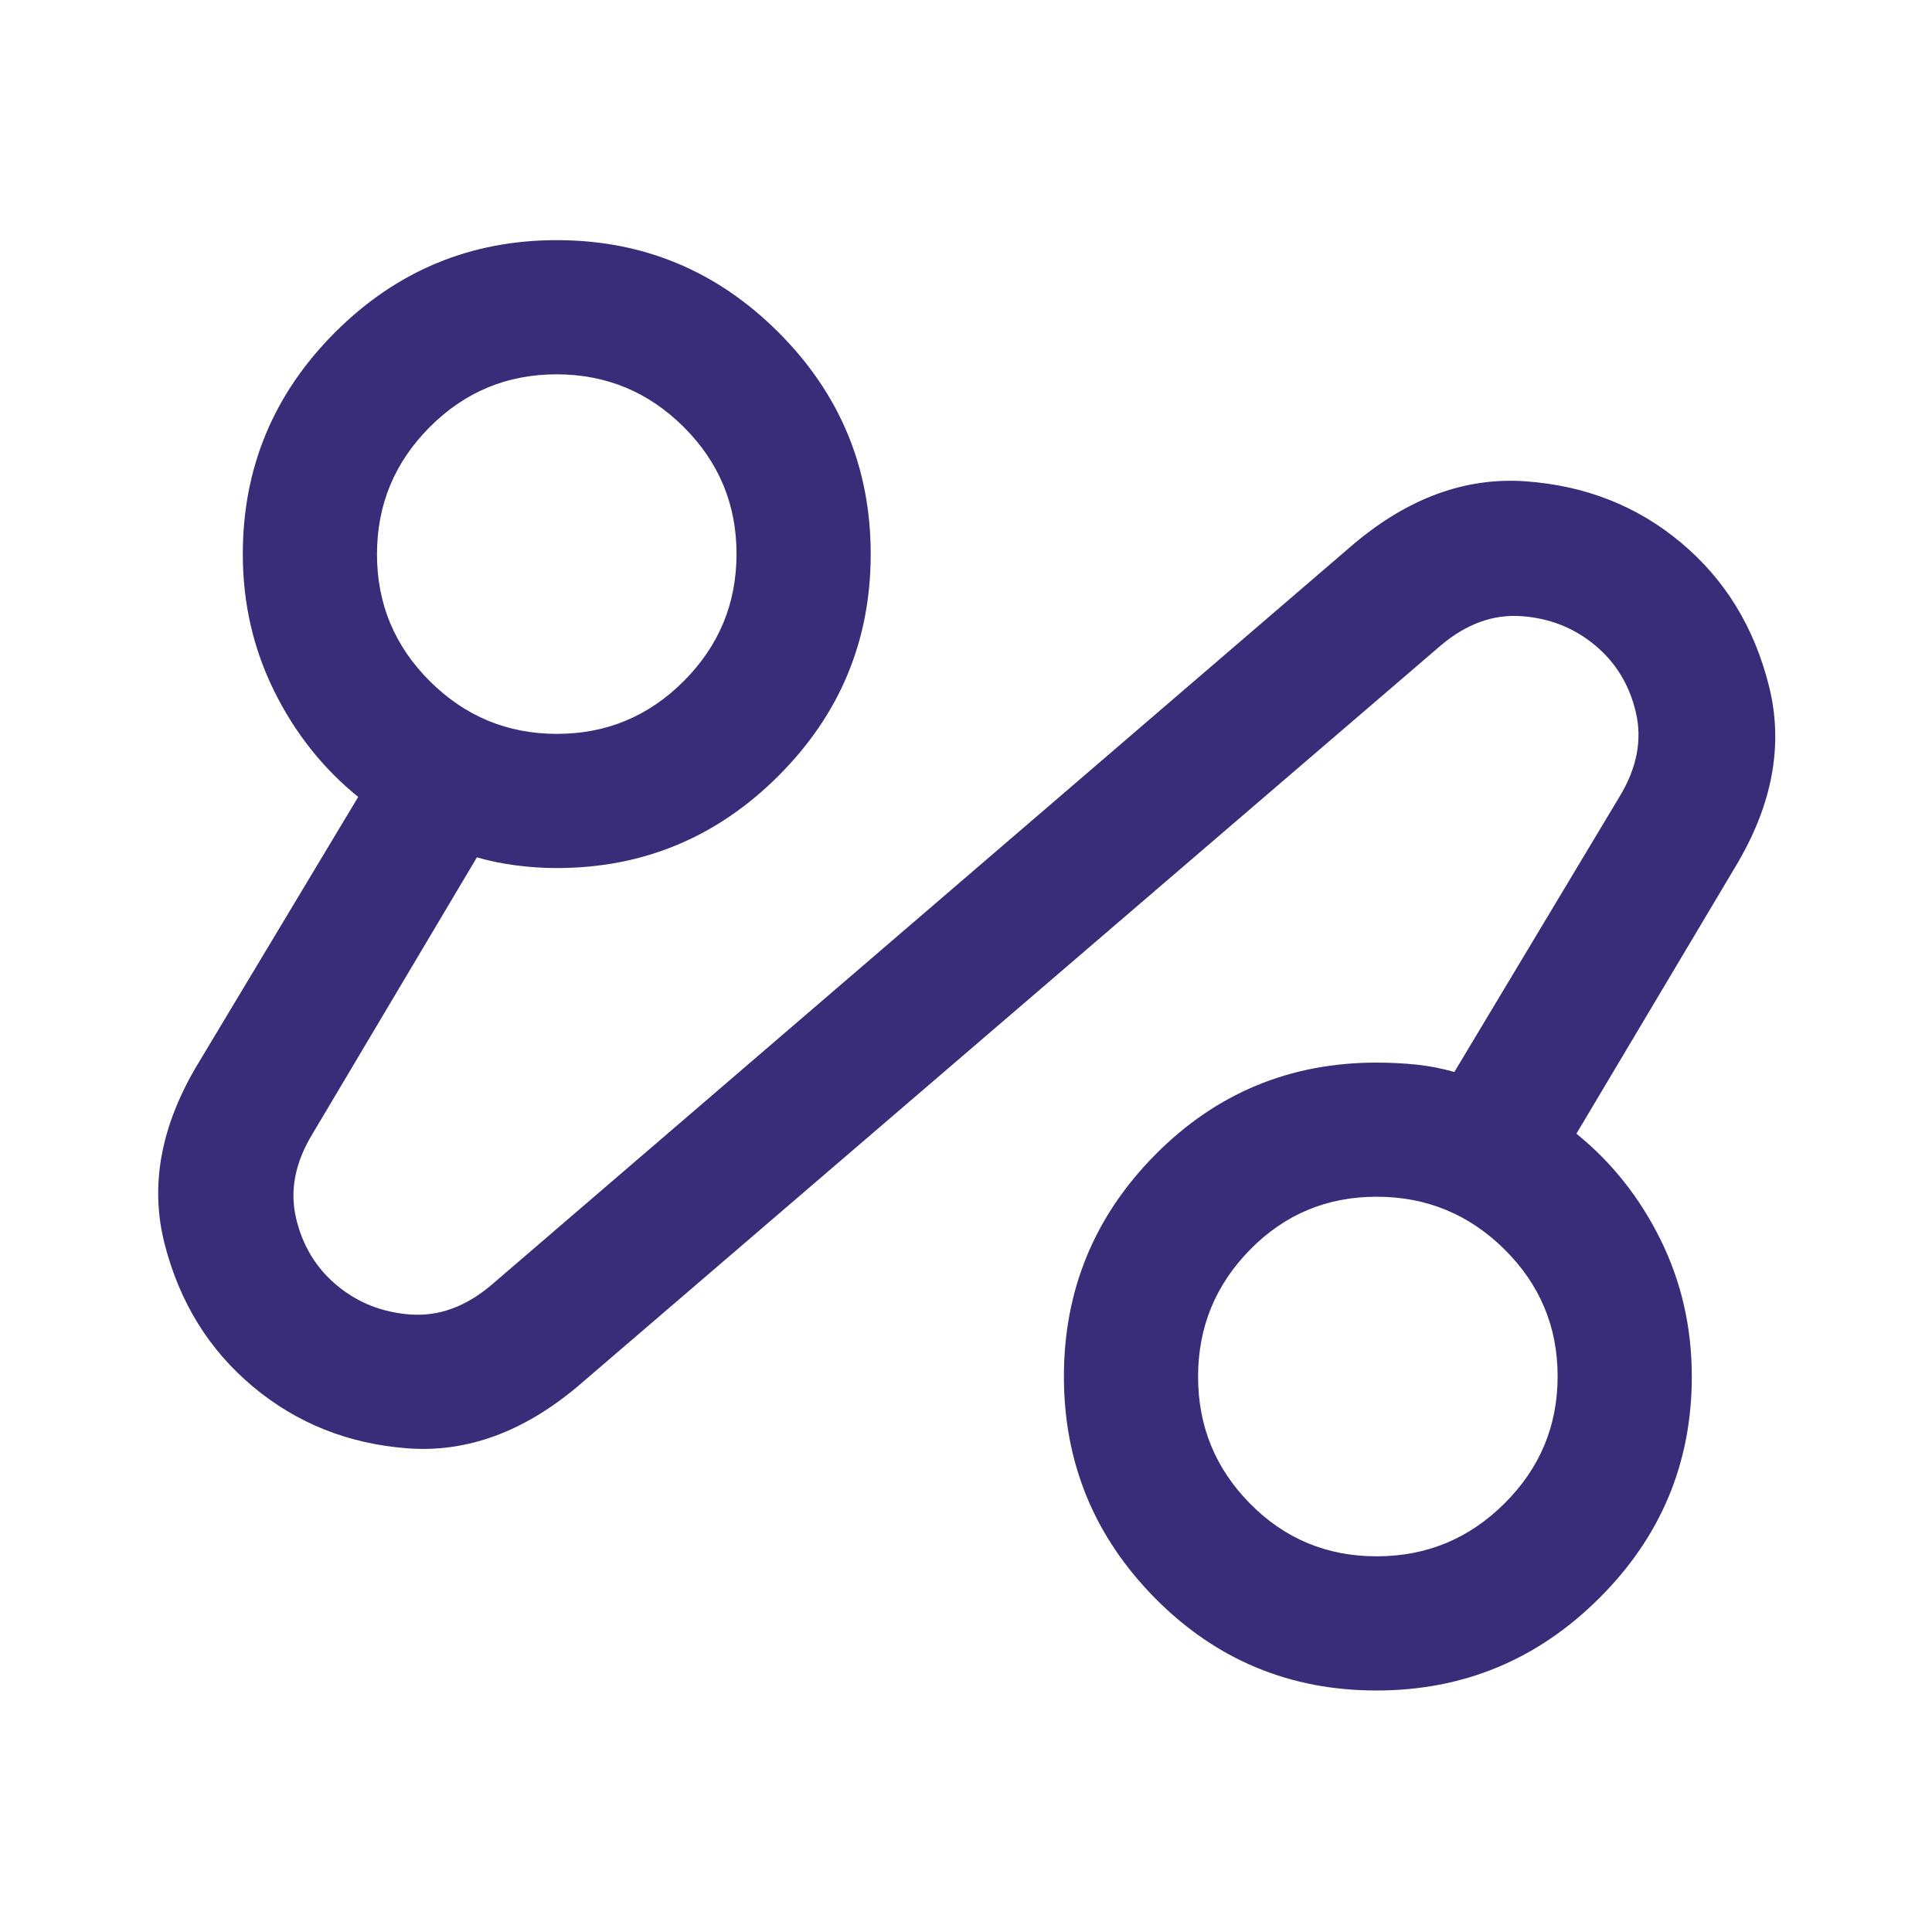 <svg width="40" height="40" viewBox="0 0 40 40" fill="none" xmlns="http://www.w3.org/2000/svg">
<mask id="mask0_276_1153" style="mask-type:alpha" maskUnits="userSpaceOnUse" x="0" y="0" width="40" height="40">
<rect width="40" height="40" fill="#D9D9D9"/>
</mask>
<g mask="url(#mask0_276_1153)">
<path d="M11.972 28.694C10.842 29.648 9.664 30.078 8.437 29.986C7.21 29.893 6.143 29.467 5.236 28.708C4.328 27.949 3.719 26.965 3.409 25.757C3.099 24.548 3.328 23.305 4.097 22.027L7.416 16.5C6.685 15.907 6.104 15.174 5.673 14.301C5.243 13.428 5.027 12.485 5.027 11.472C5.027 9.684 5.664 8.154 6.937 6.881C8.21 5.608 9.74 4.972 11.527 4.972C13.315 4.972 14.845 5.608 16.118 6.881C17.391 8.154 18.027 9.684 18.027 11.472C18.027 13.259 17.391 14.79 16.118 16.062C14.845 17.335 13.315 17.972 11.527 17.972C11.244 17.972 10.961 17.953 10.677 17.916C10.394 17.879 10.126 17.824 9.874 17.75L6.472 23.472C6.11 24.064 5.996 24.646 6.129 25.218C6.262 25.789 6.545 26.255 6.977 26.614C7.409 26.973 7.916 27.173 8.499 27.215C9.083 27.257 9.638 27.055 10.166 26.611L28.027 11.263C29.157 10.31 30.342 9.877 31.583 9.965C32.824 10.053 33.898 10.476 34.805 11.236C35.712 11.995 36.319 12.983 36.624 14.201C36.93 15.419 36.699 16.666 35.93 17.944L32.638 23.472C33.37 24.064 33.951 24.797 34.382 25.67C34.812 26.543 35.027 27.486 35.027 28.5C35.027 30.287 34.388 31.817 33.109 33.09C31.831 34.363 30.294 35 28.498 35C26.703 35 25.175 34.363 23.916 33.09C22.657 31.817 22.027 30.287 22.027 28.5C22.027 26.712 22.657 25.182 23.916 23.909C25.175 22.636 26.703 22 28.5 22C28.781 22 29.056 22.014 29.322 22.041C29.588 22.069 29.851 22.12 30.111 22.194L33.527 16.5C33.889 15.907 34.002 15.325 33.87 14.754C33.737 14.182 33.454 13.717 33.022 13.358C32.59 12.999 32.083 12.798 31.5 12.757C30.916 12.715 30.361 12.916 29.833 13.361L11.972 28.694ZM11.532 15.194C12.557 15.194 13.432 14.829 14.159 14.099C14.886 13.37 15.249 12.492 15.249 11.467C15.249 10.443 14.885 9.567 14.155 8.84C13.425 8.113 12.547 7.75 11.523 7.75C10.498 7.75 9.622 8.114 8.895 8.844C8.168 9.574 7.805 10.451 7.805 11.476C7.805 12.501 8.17 13.377 8.9 14.104C9.63 14.831 10.507 15.194 11.532 15.194ZM28.503 32.222C29.534 32.222 30.416 31.857 31.149 31.127C31.883 30.397 32.249 29.52 32.249 28.495C32.249 27.47 31.883 26.595 31.149 25.867C30.416 25.141 29.534 24.777 28.503 24.777C27.473 24.777 26.599 25.142 25.882 25.872C25.164 26.602 24.805 27.479 24.805 28.504C24.805 29.529 25.164 30.405 25.882 31.132C26.599 31.858 27.473 32.222 28.503 32.222Z" fill="#392D79"/>
</g>
</svg>
